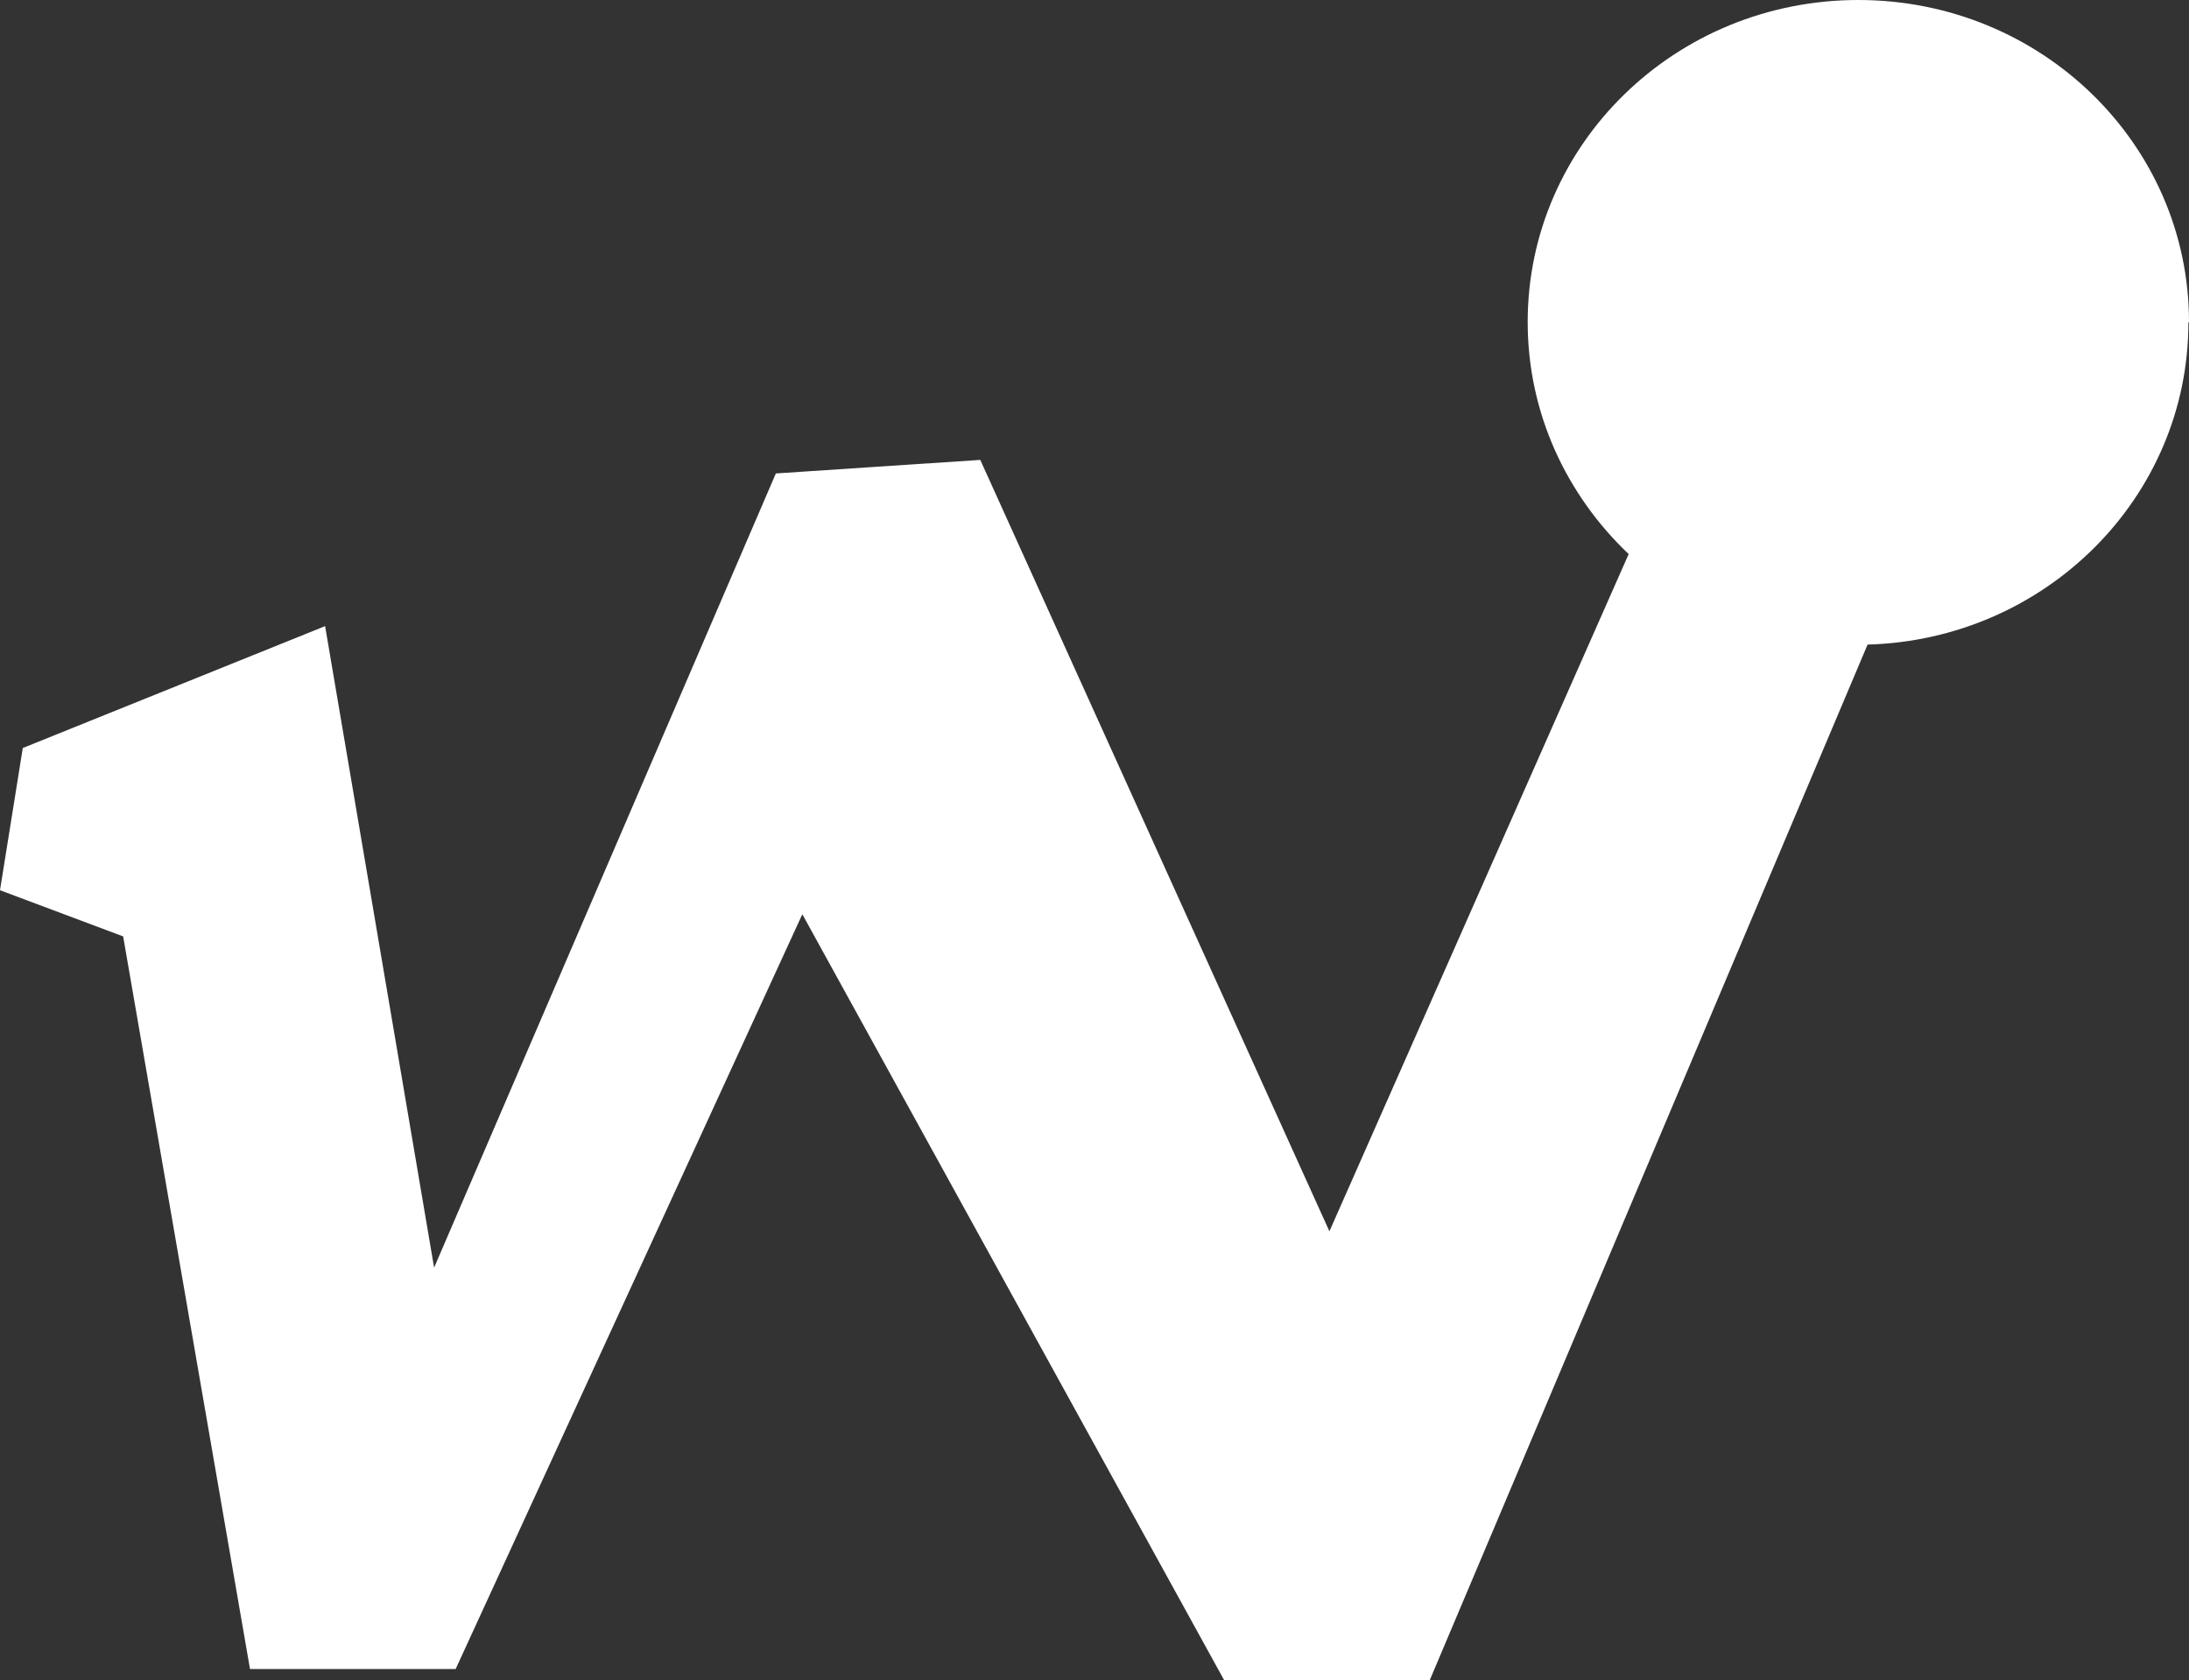 <?xml version="1.0" encoding="UTF-8"?>
<svg id="Calque_2" data-name="Calque 2" xmlns="http://www.w3.org/2000/svg" viewBox="0 0 35.55 27.29">
  <rect x="0" y="0" width="35.55" height="27.29" fill="#333333" stroke="none"/>
  <defs>
    <style>
      .cls-1 {
        fill: #fff;
        stroke-width: 0px;
      }
    </style>
  </defs>
  <g id="Calque_1-2" data-name="Calque 1">
    <path class="cls-1" d="m35.55,5.23c0-2.89-2.4-5.23-5.37-5.23s-5.37,2.34-5.37,5.23c0,1.48.63,2.81,1.64,3.77l-4.86,11-5.67-12.53-3.32.22-5.55,12.9-1.77-10.42L.37,12.15l-.37,2.31,2,.75,2.06,11.9h3.34l5.63-12.26,6.85,12.44h3.34l7.11-16.82c2.89-.08,5.21-2.39,5.21-5.23Z"/>
  </g>
</svg>